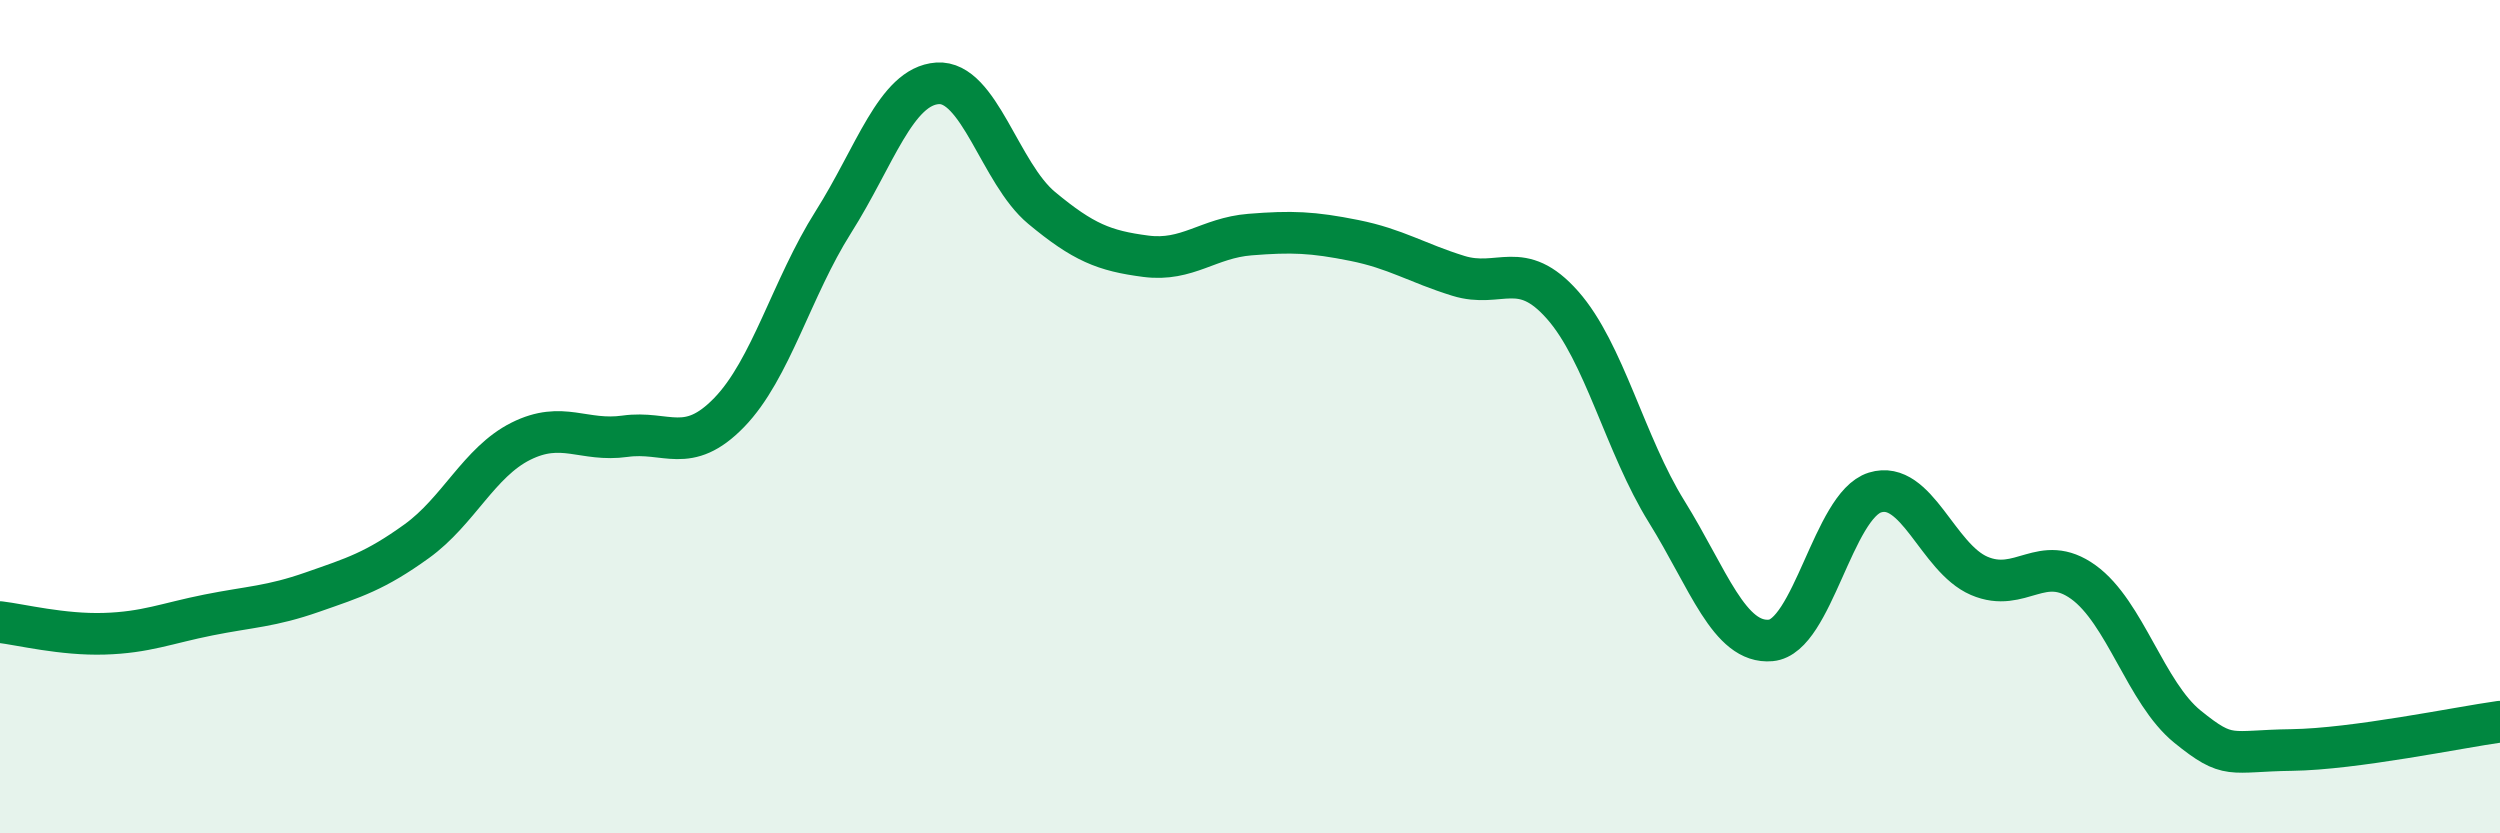 
    <svg width="60" height="20" viewBox="0 0 60 20" xmlns="http://www.w3.org/2000/svg">
      <path
        d="M 0,14.93 C 0.5,14.99 1.5,15.24 2.5,15.21 C 3.5,15.18 4,14.96 5,14.76 C 6,14.56 6.5,14.56 7.5,14.21 C 8.5,13.86 9,13.71 10,12.99 C 11,12.27 11.5,11.09 12.5,10.59 C 13.5,10.09 14,10.61 15,10.47 C 16,10.33 16.5,10.93 17.5,9.9 C 18.5,8.87 19,6.91 20,5.33 C 21,3.75 21.5,2.07 22.5,2 C 23.5,1.93 24,4.16 25,4.99 C 26,5.82 26.5,6.02 27.5,6.15 C 28.5,6.28 29,5.71 30,5.63 C 31,5.55 31.5,5.57 32.5,5.77 C 33.5,5.97 34,6.31 35,6.62 C 36,6.93 36.5,6.19 37.5,7.32 C 38.5,8.45 39,10.67 40,12.28 C 41,13.89 41.5,15.46 42.5,15.37 C 43.5,15.28 44,12.13 45,11.82 C 46,11.51 46.5,13.39 47.5,13.82 C 48.5,14.25 49,13.25 50,13.97 C 51,14.69 51.5,16.63 52.5,17.44 C 53.5,18.25 53.5,18.02 55,18 C 56.5,17.98 59,17.46 60,17.32L60 20L0 20Z"
        fill="#008740"
        opacity="0.1"
        stroke-linecap="round"
        stroke-linejoin="round"
      />
      <path
        d="M 0,14.93 C 0.5,14.99 1.5,15.24 2.5,15.21 C 3.5,15.18 4,14.96 5,14.76 C 6,14.56 6.5,14.56 7.5,14.21 C 8.5,13.86 9,13.71 10,12.99 C 11,12.27 11.5,11.09 12.5,10.59 C 13.5,10.09 14,10.61 15,10.47 C 16,10.33 16.5,10.93 17.5,9.9 C 18.5,8.87 19,6.91 20,5.33 C 21,3.75 21.5,2.07 22.5,2 C 23.5,1.93 24,4.16 25,4.99 C 26,5.82 26.5,6.02 27.5,6.15 C 28.5,6.28 29,5.71 30,5.63 C 31,5.55 31.5,5.57 32.5,5.77 C 33.5,5.97 34,6.31 35,6.62 C 36,6.93 36.5,6.19 37.5,7.32 C 38.5,8.45 39,10.67 40,12.28 C 41,13.89 41.5,15.46 42.5,15.37 C 43.5,15.28 44,12.13 45,11.82 C 46,11.51 46.5,13.39 47.5,13.82 C 48.5,14.25 49,13.25 50,13.97 C 51,14.69 51.5,16.63 52.5,17.44 C 53.5,18.25 53.5,18.02 55,18 C 56.5,17.98 59,17.46 60,17.32"
        stroke="#008740"
        stroke-width="1"
        fill="none"
        stroke-linecap="round"
        stroke-linejoin="round"
      />
    </svg>
  